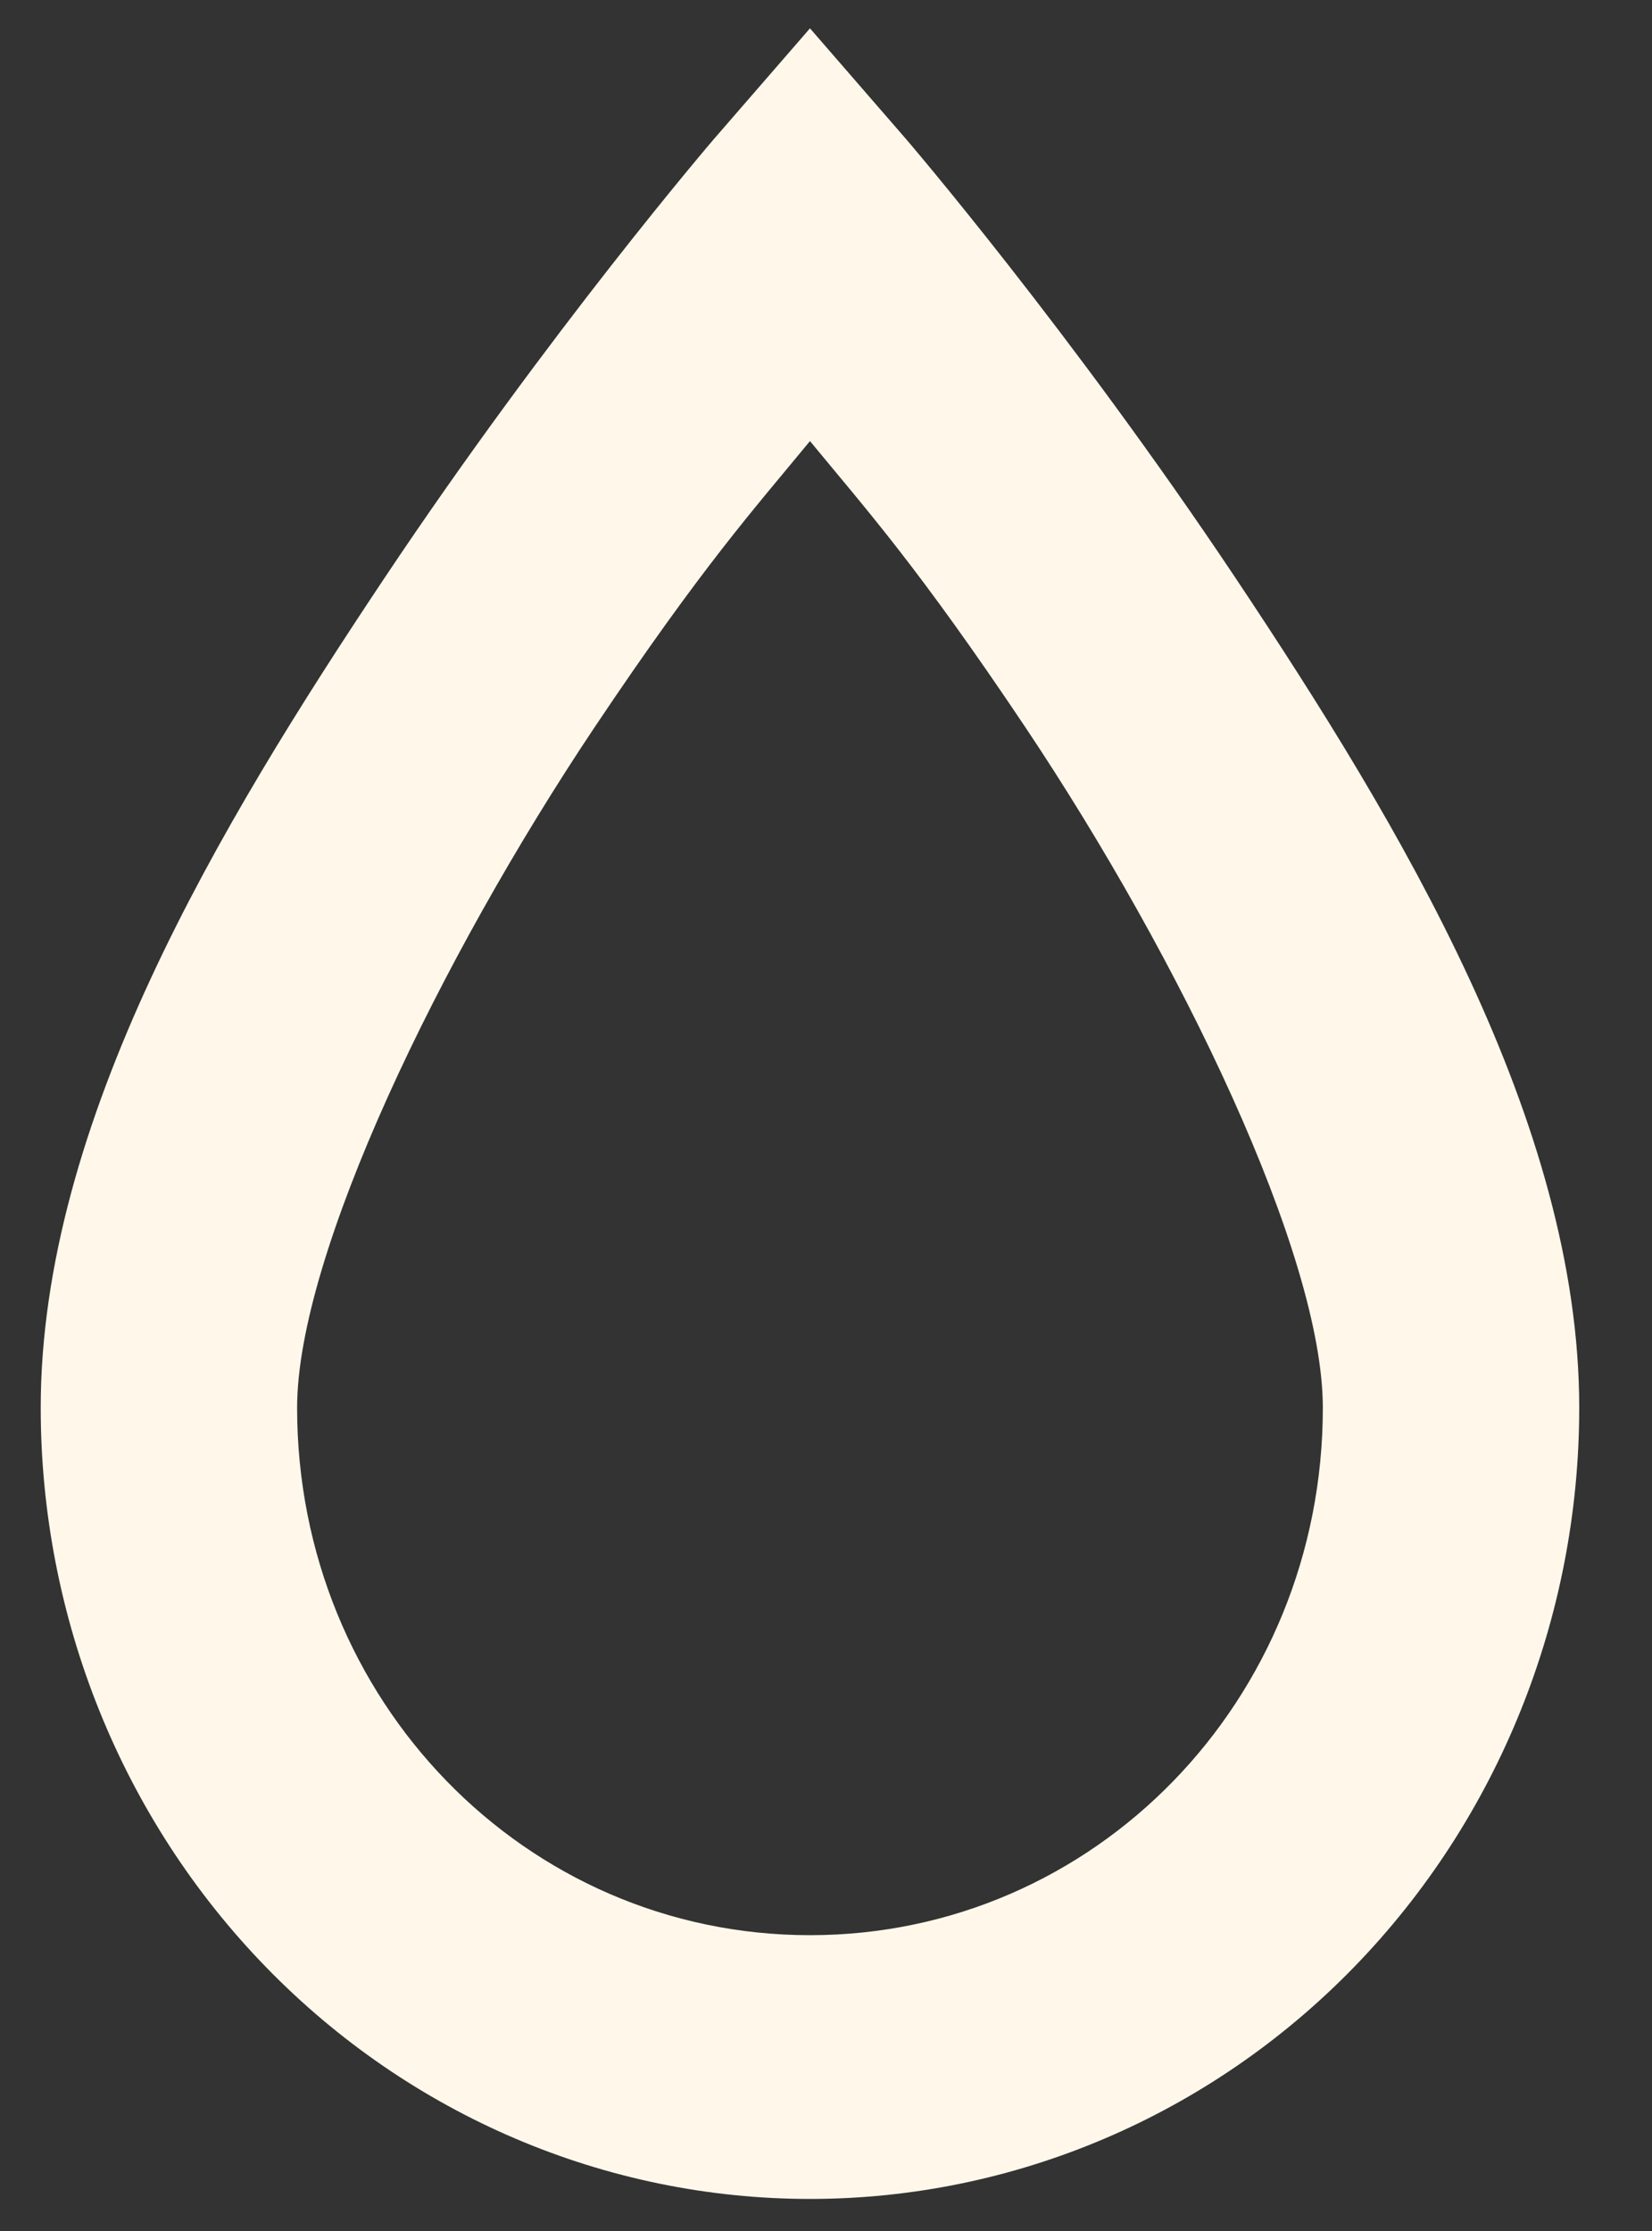 <svg xmlns="http://www.w3.org/2000/svg" fill="none" viewBox="0 0 20 27" height="27" width="20">
<rect x="0" y="0" width="20" height="27" fill="#333333" stroke="none"/>
<path fill="#FFF8EA" d="M9.806 0.343L8.642 1.684C8.642 1.684 6.655 3.998 4.653 6.998C2.65 9.999 0.493 13.589 0.493 17.037C0.493 19.576 1.474 22.012 3.221 23.807C4.967 25.603 7.336 26.612 9.806 26.612C12.276 26.612 14.645 25.603 16.392 23.807C18.138 22.012 19.119 19.576 19.119 17.037C19.119 13.589 16.962 9.999 14.96 6.998C12.957 3.998 10.97 1.684 10.97 1.684L9.806 0.343ZM9.806 5.338C10.489 6.168 11.11 6.855 12.414 8.802C14.292 11.61 16.015 15.185 16.015 17.037C16.015 20.579 13.252 23.42 9.806 23.42C6.36 23.42 3.597 20.579 3.597 17.037C3.597 15.185 5.32 11.61 7.198 8.802C8.502 6.855 9.123 6.168 9.806 5.338Z"></path>
</svg>
